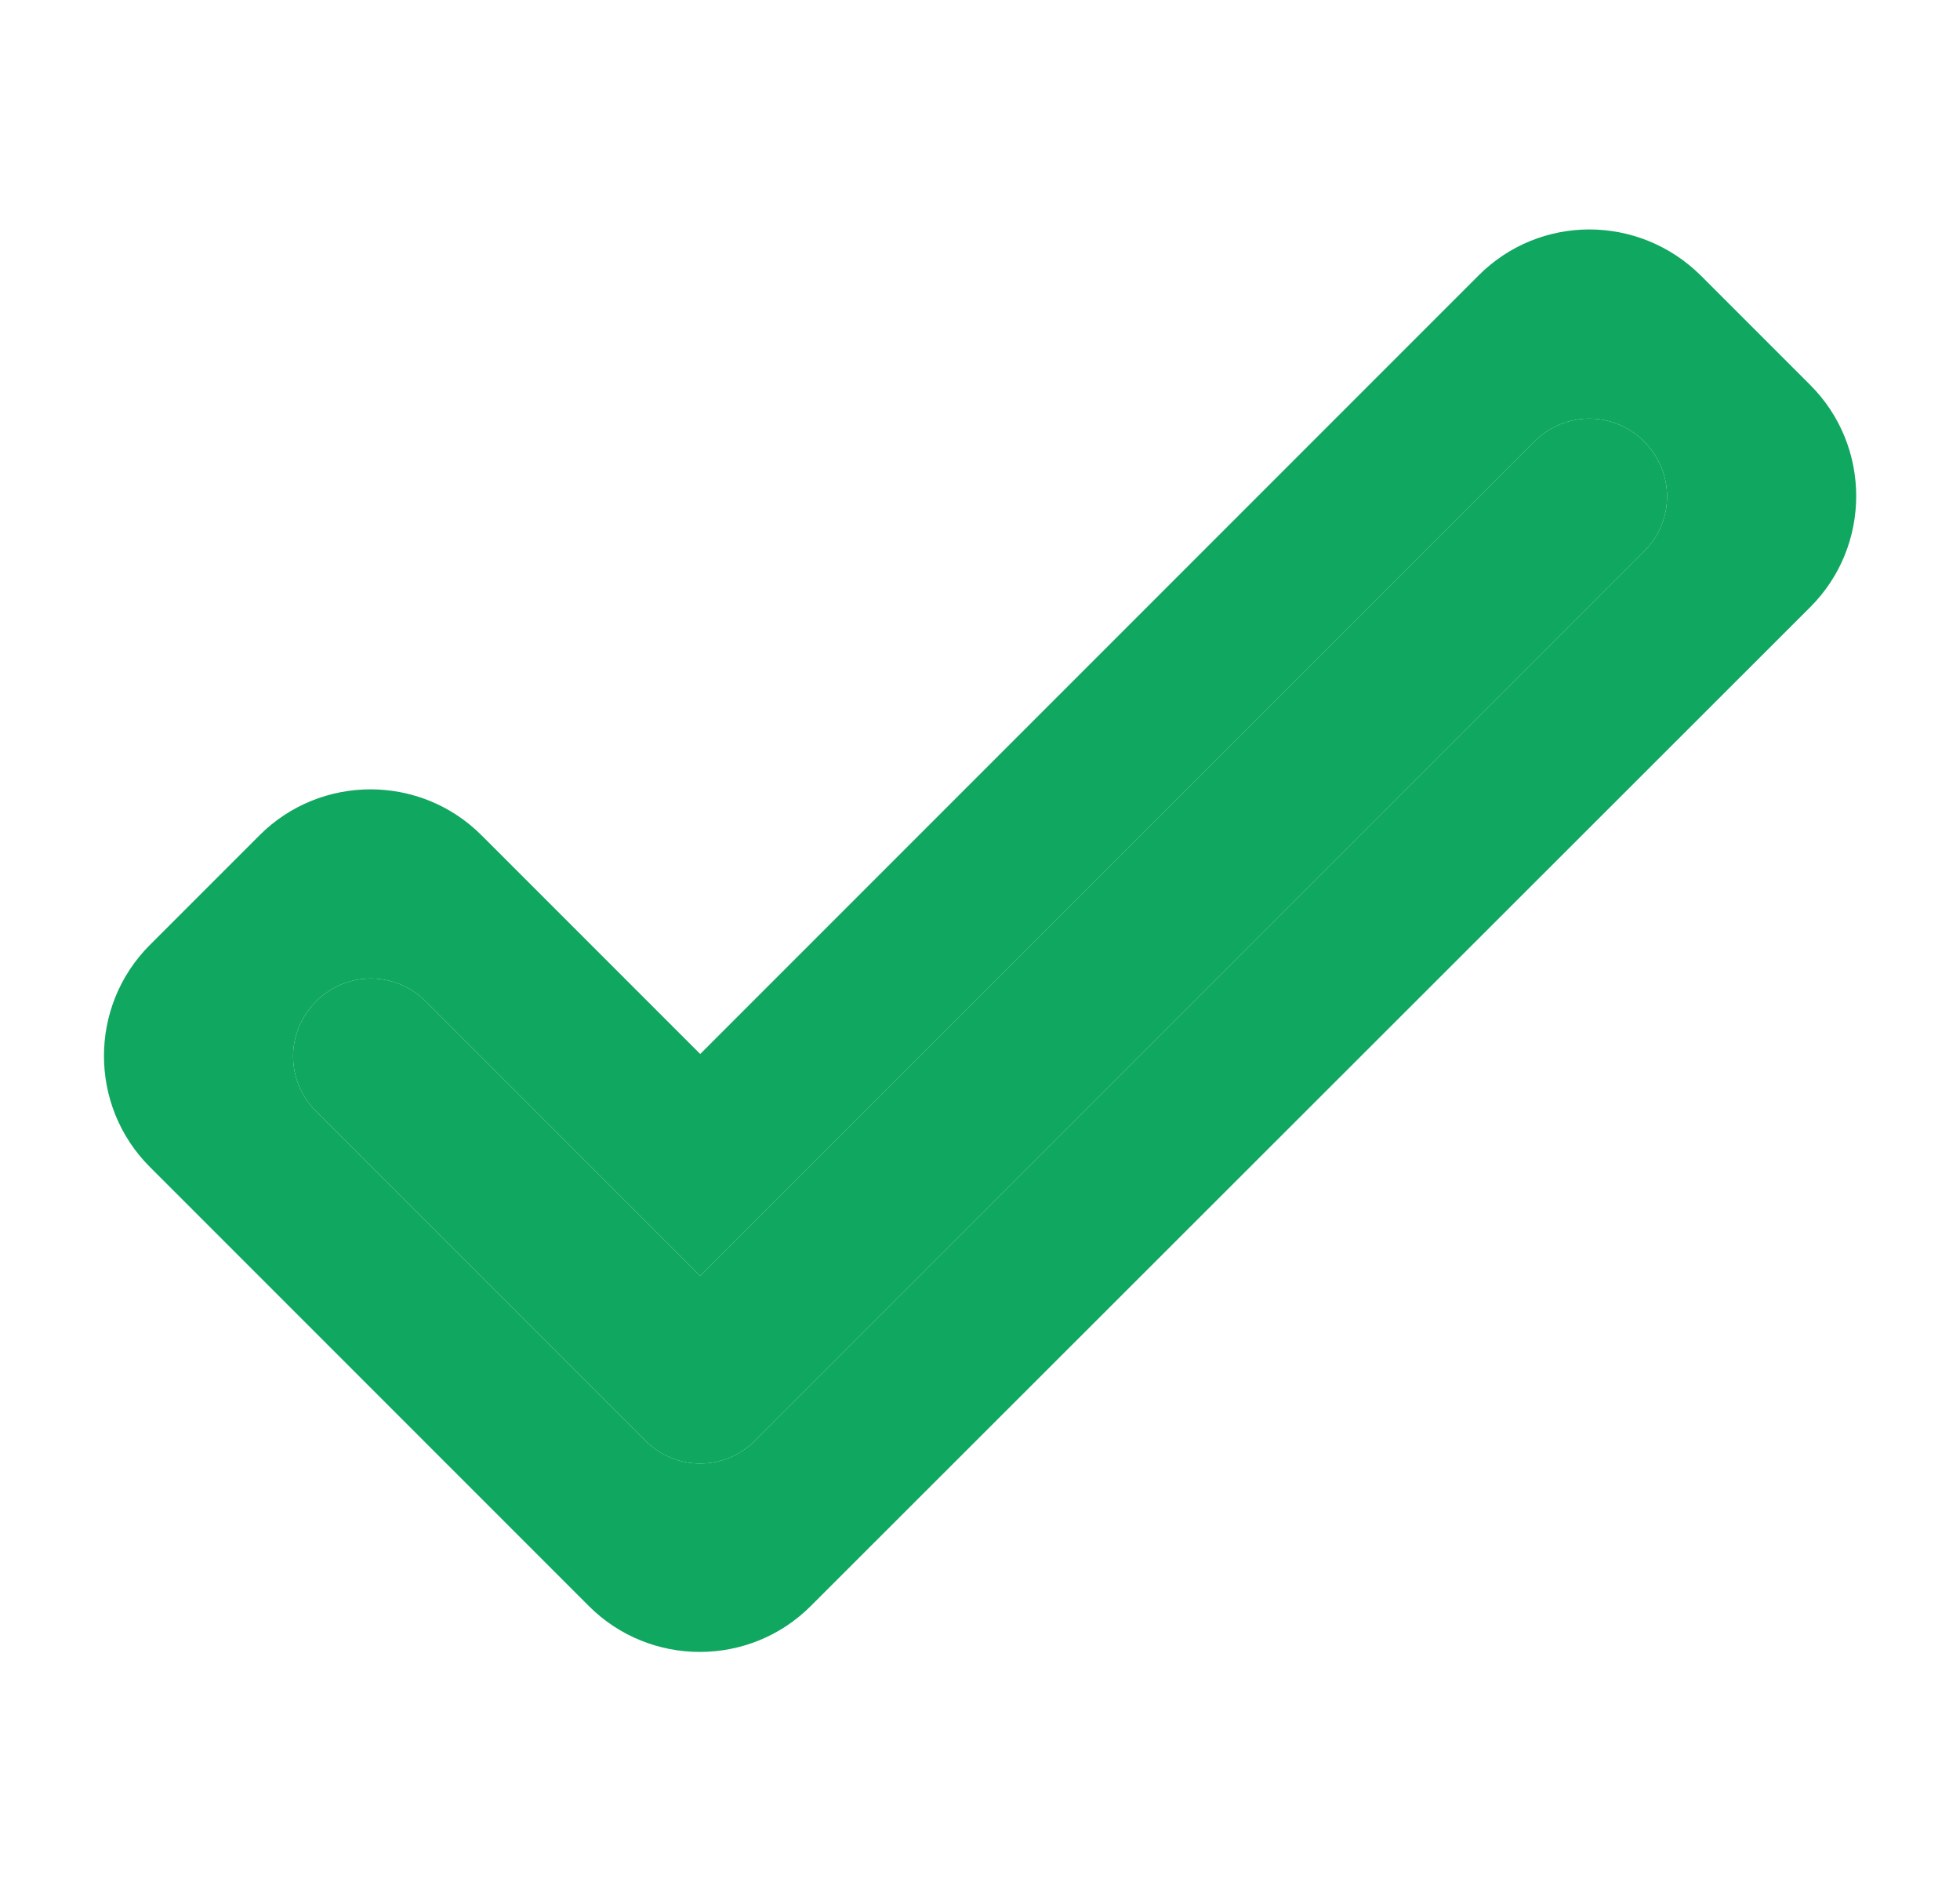 <svg width="25" height="24" viewBox="0 0 25 24" fill="none" xmlns="http://www.w3.org/2000/svg">
<path d="M20.971 5.631C21.361 6.021 21.361 6.641 20.971 7.031L9.631 18.371C9.241 18.761 8.621 18.761 8.231 18.371L4.031 14.171C3.641 13.781 3.641 13.161 4.031 12.771C4.421 12.381 5.041 12.381 5.431 12.771L8.931 16.271L19.571 5.631C19.961 5.241 20.581 5.241 20.971 5.631ZM18.861 3.511L8.931 13.441L6.141 10.651C5.361 9.871 4.091 9.871 3.311 10.651L1.911 12.051C1.131 12.831 1.131 14.101 1.911 14.881L7.511 20.481C8.291 21.261 9.561 21.261 10.341 20.481L23.091 7.741C23.871 6.961 23.871 5.691 23.091 4.911L21.691 3.511C20.901 2.731 19.641 2.731 18.861 3.511Z" fill="#10A760"/>
<path d="M20.971 5.631C21.361 6.021 21.361 6.641 20.971 7.031L9.631 18.371C9.241 18.761 8.621 18.761 8.231 18.371L4.031 14.171C3.641 13.781 3.641 13.161 4.031 12.771C4.421 12.381 5.041 12.381 5.431 12.771L8.931 16.271L19.571 5.631C19.961 5.241 20.581 5.241 20.971 5.631Z" fill="#10A760"/>
</svg>
